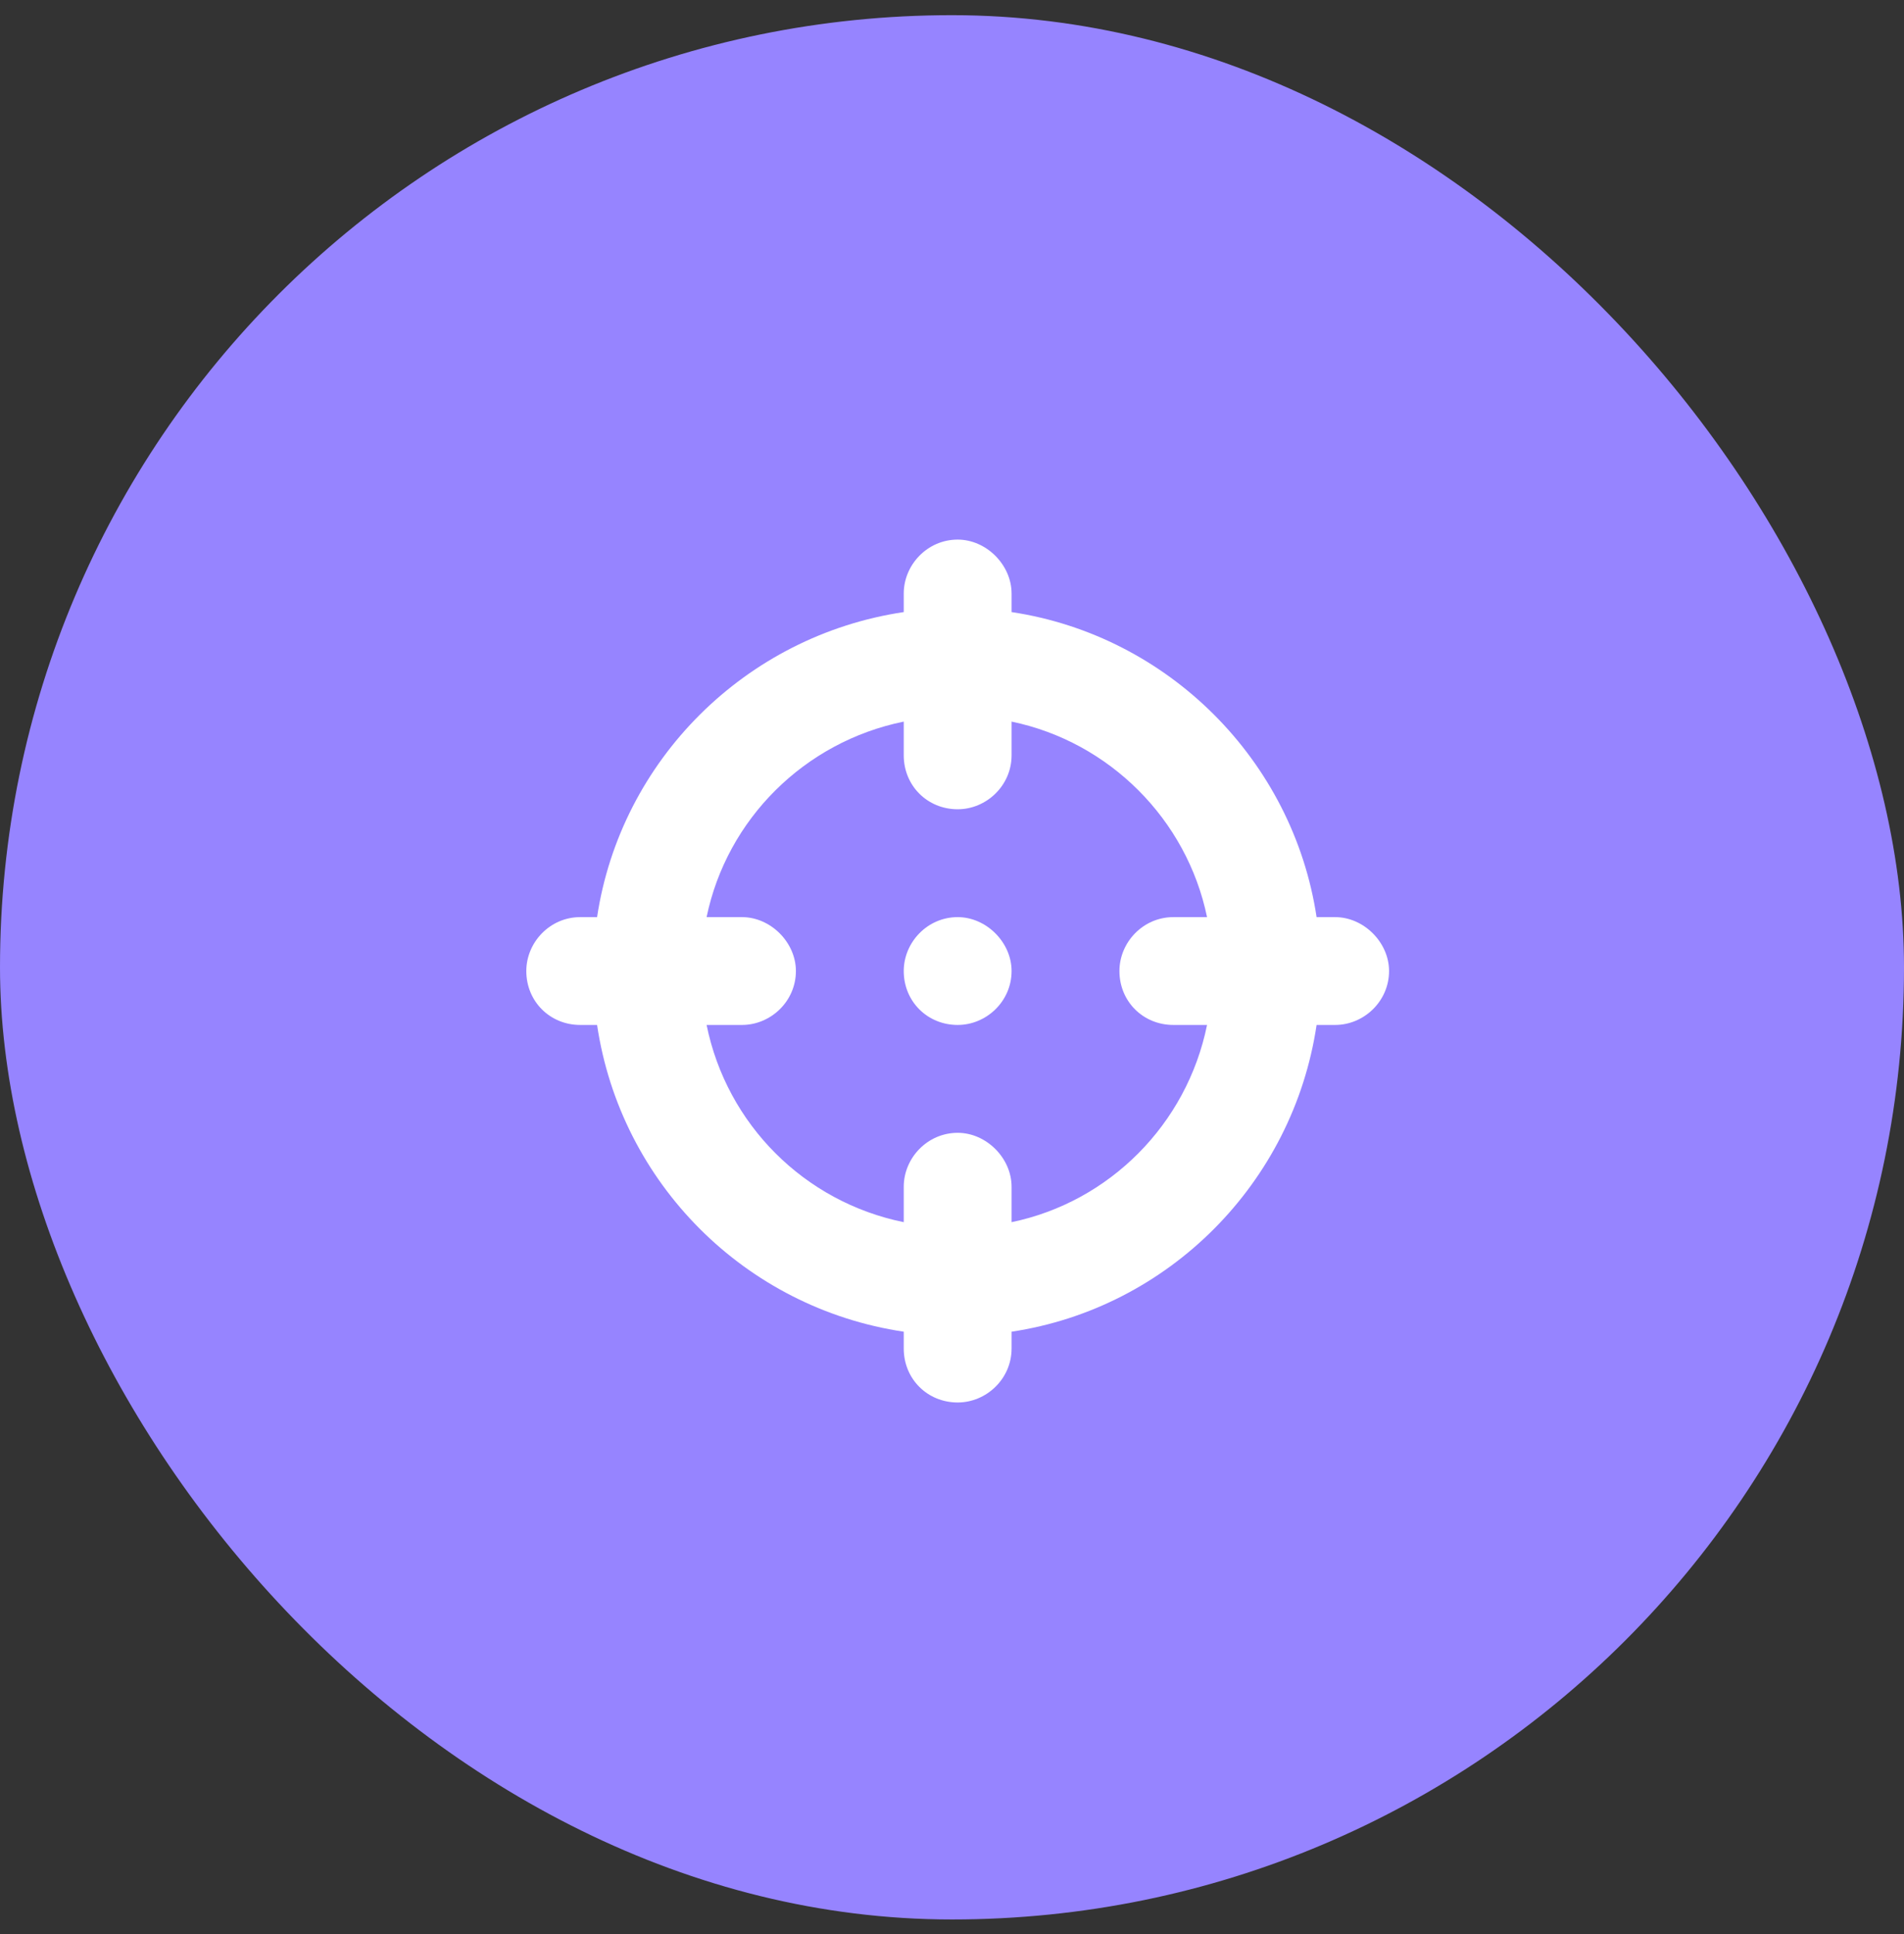 <?xml version="1.0" encoding="UTF-8"?>
<svg xmlns="http://www.w3.org/2000/svg" width="64" height="65" viewBox="0 0 64 65" fill="none">
  <rect x="0" y="0" width="64" height="65" fill="#333333" stroke="none"/>
  <rect y="0.51" width="64" height="64" rx="32" fill="#9684FF"></rect>
  <path d="M32.191 18.135C33.154 18.135 34.003 18.985 34.003 19.948V20.571C39.271 21.363 43.462 25.555 44.255 30.823H44.878C45.841 30.823 46.691 31.672 46.691 32.635C46.691 33.654 45.841 34.447 44.878 34.447H44.255C43.462 39.772 39.271 43.963 34.003 44.756V45.322C34.003 46.342 33.154 47.135 32.191 47.135C31.171 47.135 30.378 46.342 30.378 45.322V44.756C25.054 43.963 20.863 39.772 20.07 34.447H19.503C18.484 34.447 17.691 33.654 17.691 32.635C17.691 31.672 18.484 30.823 19.503 30.823H20.07C20.863 25.555 25.054 21.363 30.378 20.571V19.948C30.378 18.985 31.171 18.135 32.191 18.135ZM23.751 34.447C24.431 37.789 27.036 40.395 30.378 41.075V39.885C30.378 38.922 31.171 38.072 32.191 38.072C33.154 38.072 34.003 38.922 34.003 39.885V41.075C37.288 40.395 39.894 37.789 40.573 34.447H39.441C38.421 34.447 37.628 33.654 37.628 32.635C37.628 31.672 38.421 30.823 39.441 30.823H40.573C39.894 27.537 37.288 24.932 34.003 24.252V25.385C34.003 26.404 33.154 27.198 32.191 27.198C31.171 27.198 30.378 26.404 30.378 25.385V24.252C27.036 24.932 24.431 27.537 23.751 30.823H24.941C25.904 30.823 26.753 31.672 26.753 32.635C26.753 33.654 25.904 34.447 24.941 34.447H23.751ZM32.191 30.823C33.154 30.823 34.003 31.672 34.003 32.635C34.003 33.654 33.154 34.447 32.191 34.447C31.171 34.447 30.378 33.654 30.378 32.635C30.378 31.672 31.171 30.823 32.191 30.823Z" fill="white"></path>
</svg>
